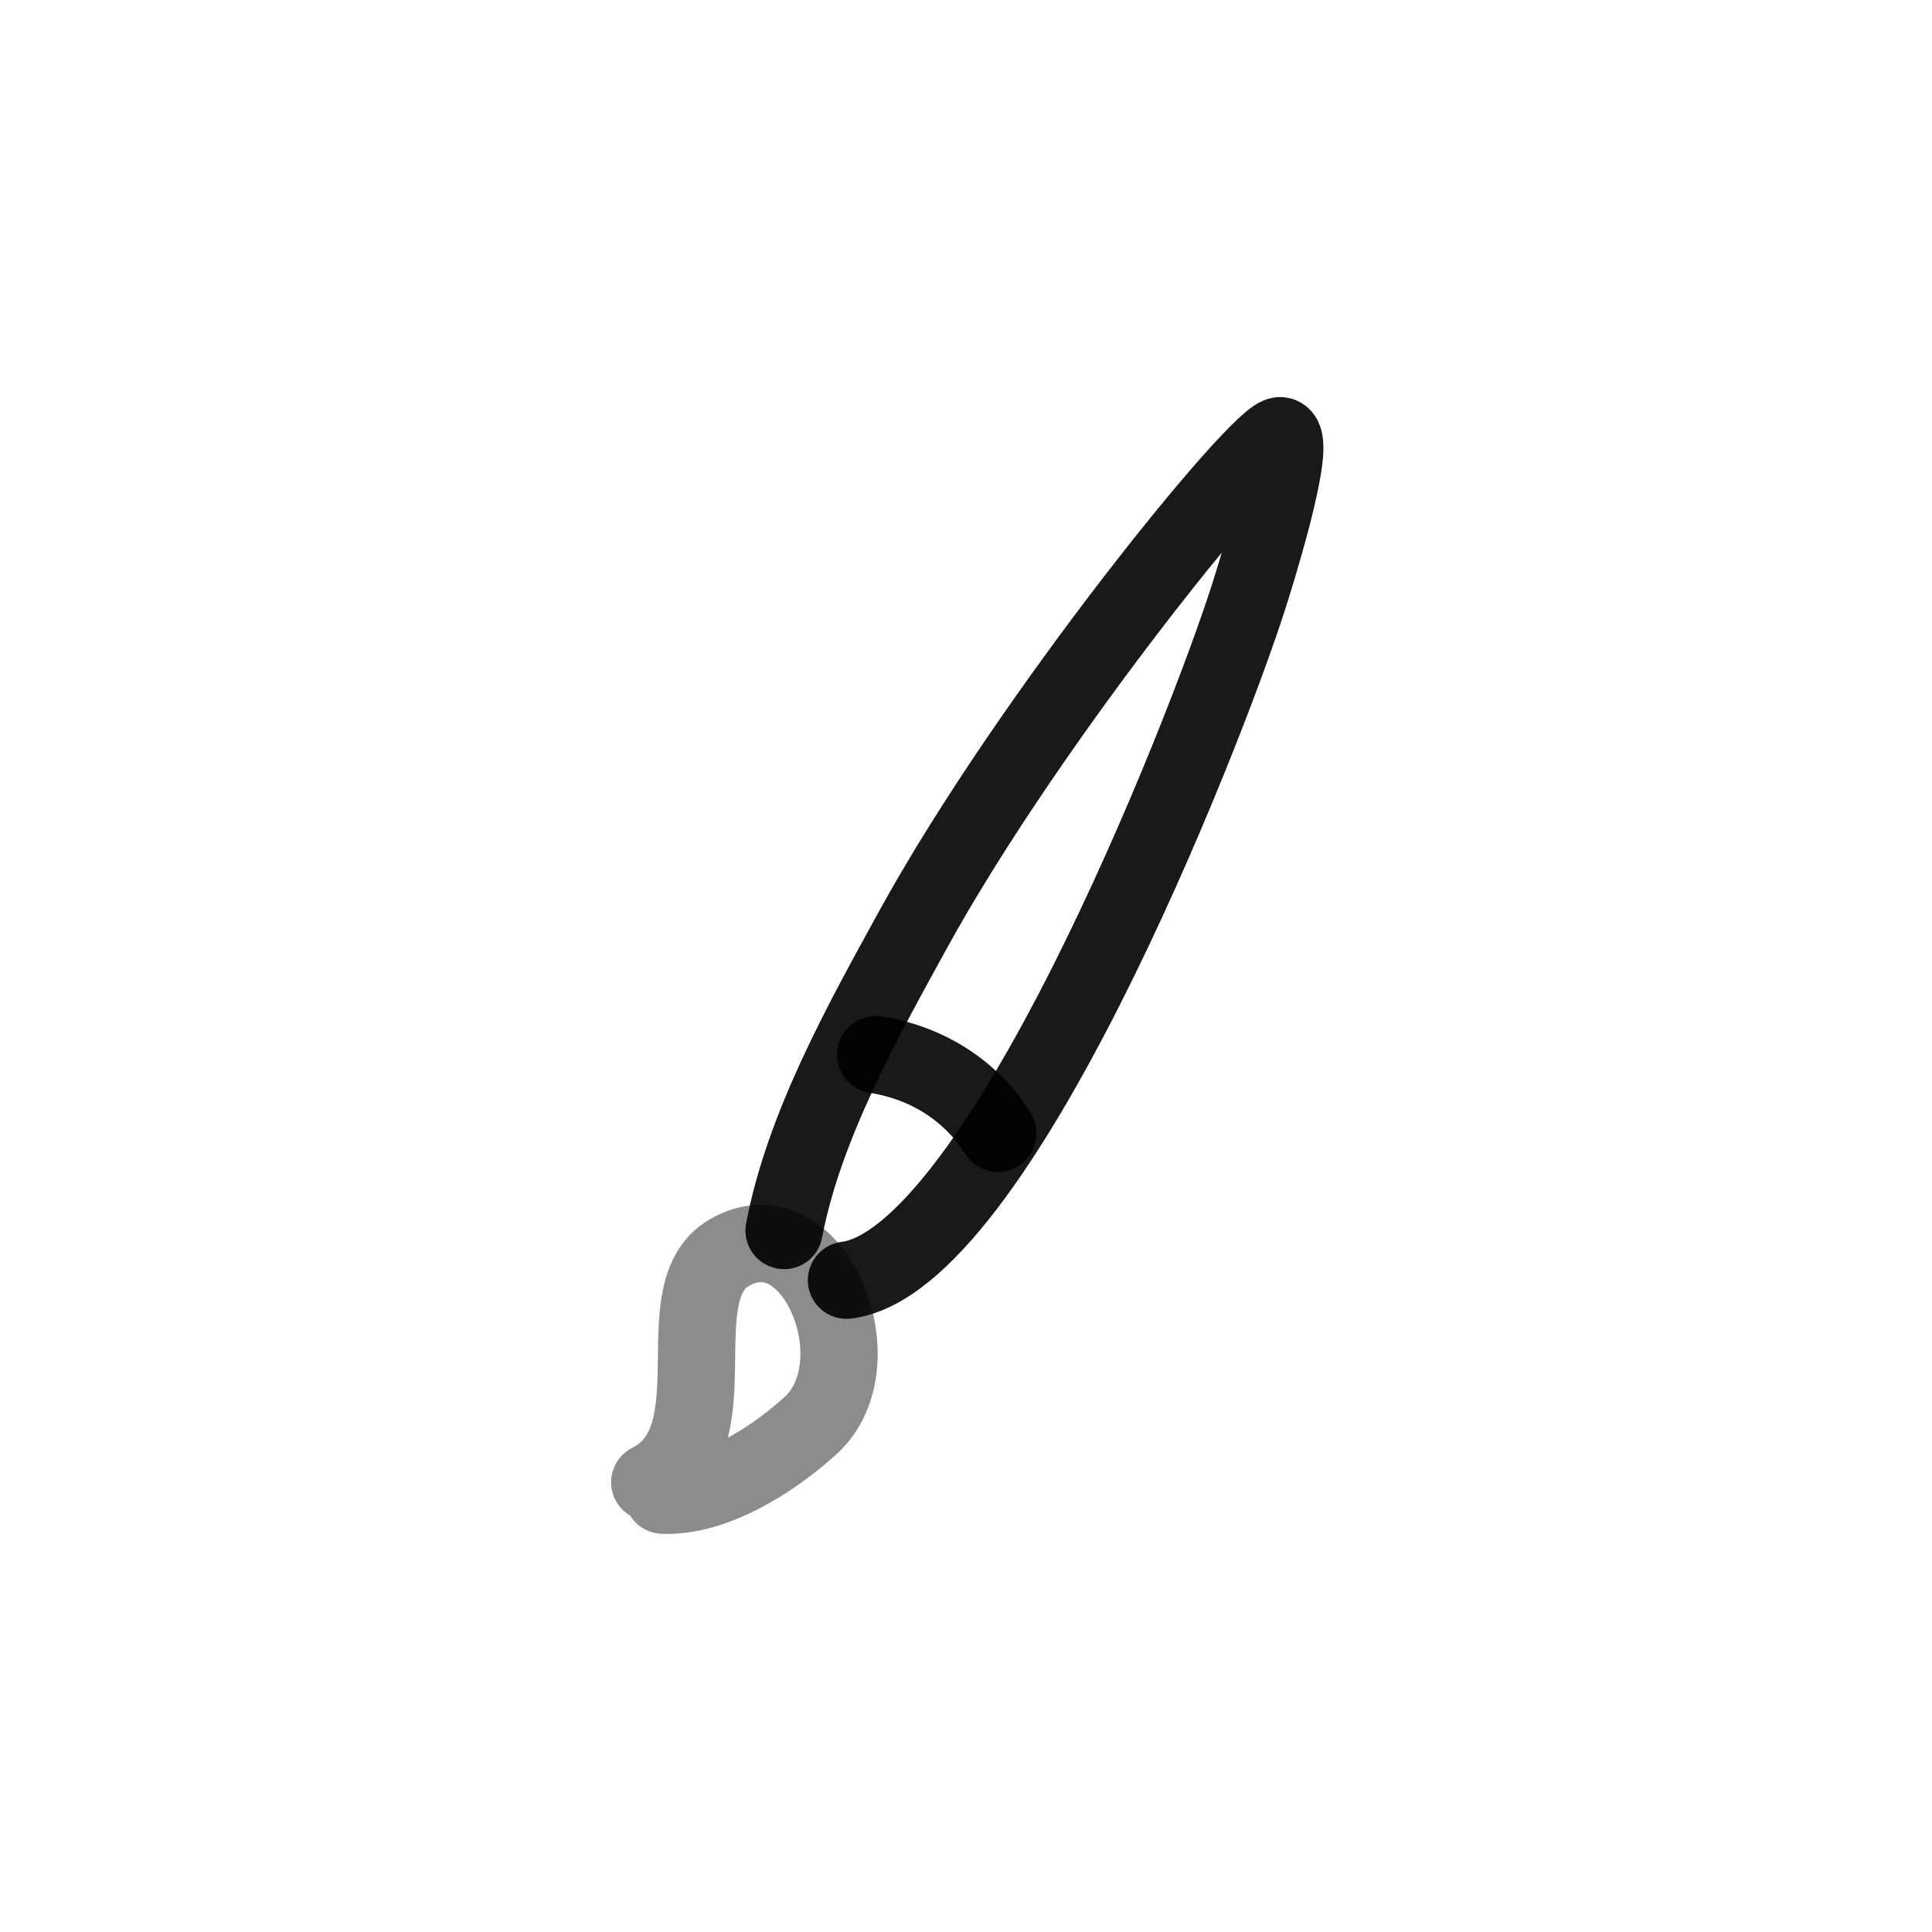 <?xml version="1.0" encoding="utf-8"?><!-- Скачано с сайта svg4.ru / Downloaded from svg4.ru -->
<svg width="800px" height="800px" viewBox="0 0 400 400" fill="none" xmlns="http://www.w3.org/2000/svg">
<path d="M162.338 254.768C166.456 233.04 178.876 210.996 188.871 192.766C213.316 148.18 261.513 89.158 265.171 90.214C268.829 91.27 259.245 121.283 258.452 123.751C249.065 152.991 206.29 261.216 175.256 265.052" stroke="#000000" stroke-opacity="0.9" stroke-width="16" stroke-linecap="round" stroke-linejoin="round"/>
<path opacity="0.503" d="M137.26 309.561C147.505 310.002 159.548 302.675 167.82 295.148C181.955 282.278 168.405 249.158 150.942 259.379C137.076 267.494 152.262 297.995 134.523 306.892" stroke="#000000" stroke-opacity="0.9" stroke-width="16" stroke-linecap="round" stroke-linejoin="round"/>
<path d="M181.298 218.353C192.202 220.063 201.221 226.011 206.582 234.643" stroke="#000000" stroke-opacity="0.9" stroke-width="16" stroke-linecap="round" stroke-linejoin="round"/>
</svg>